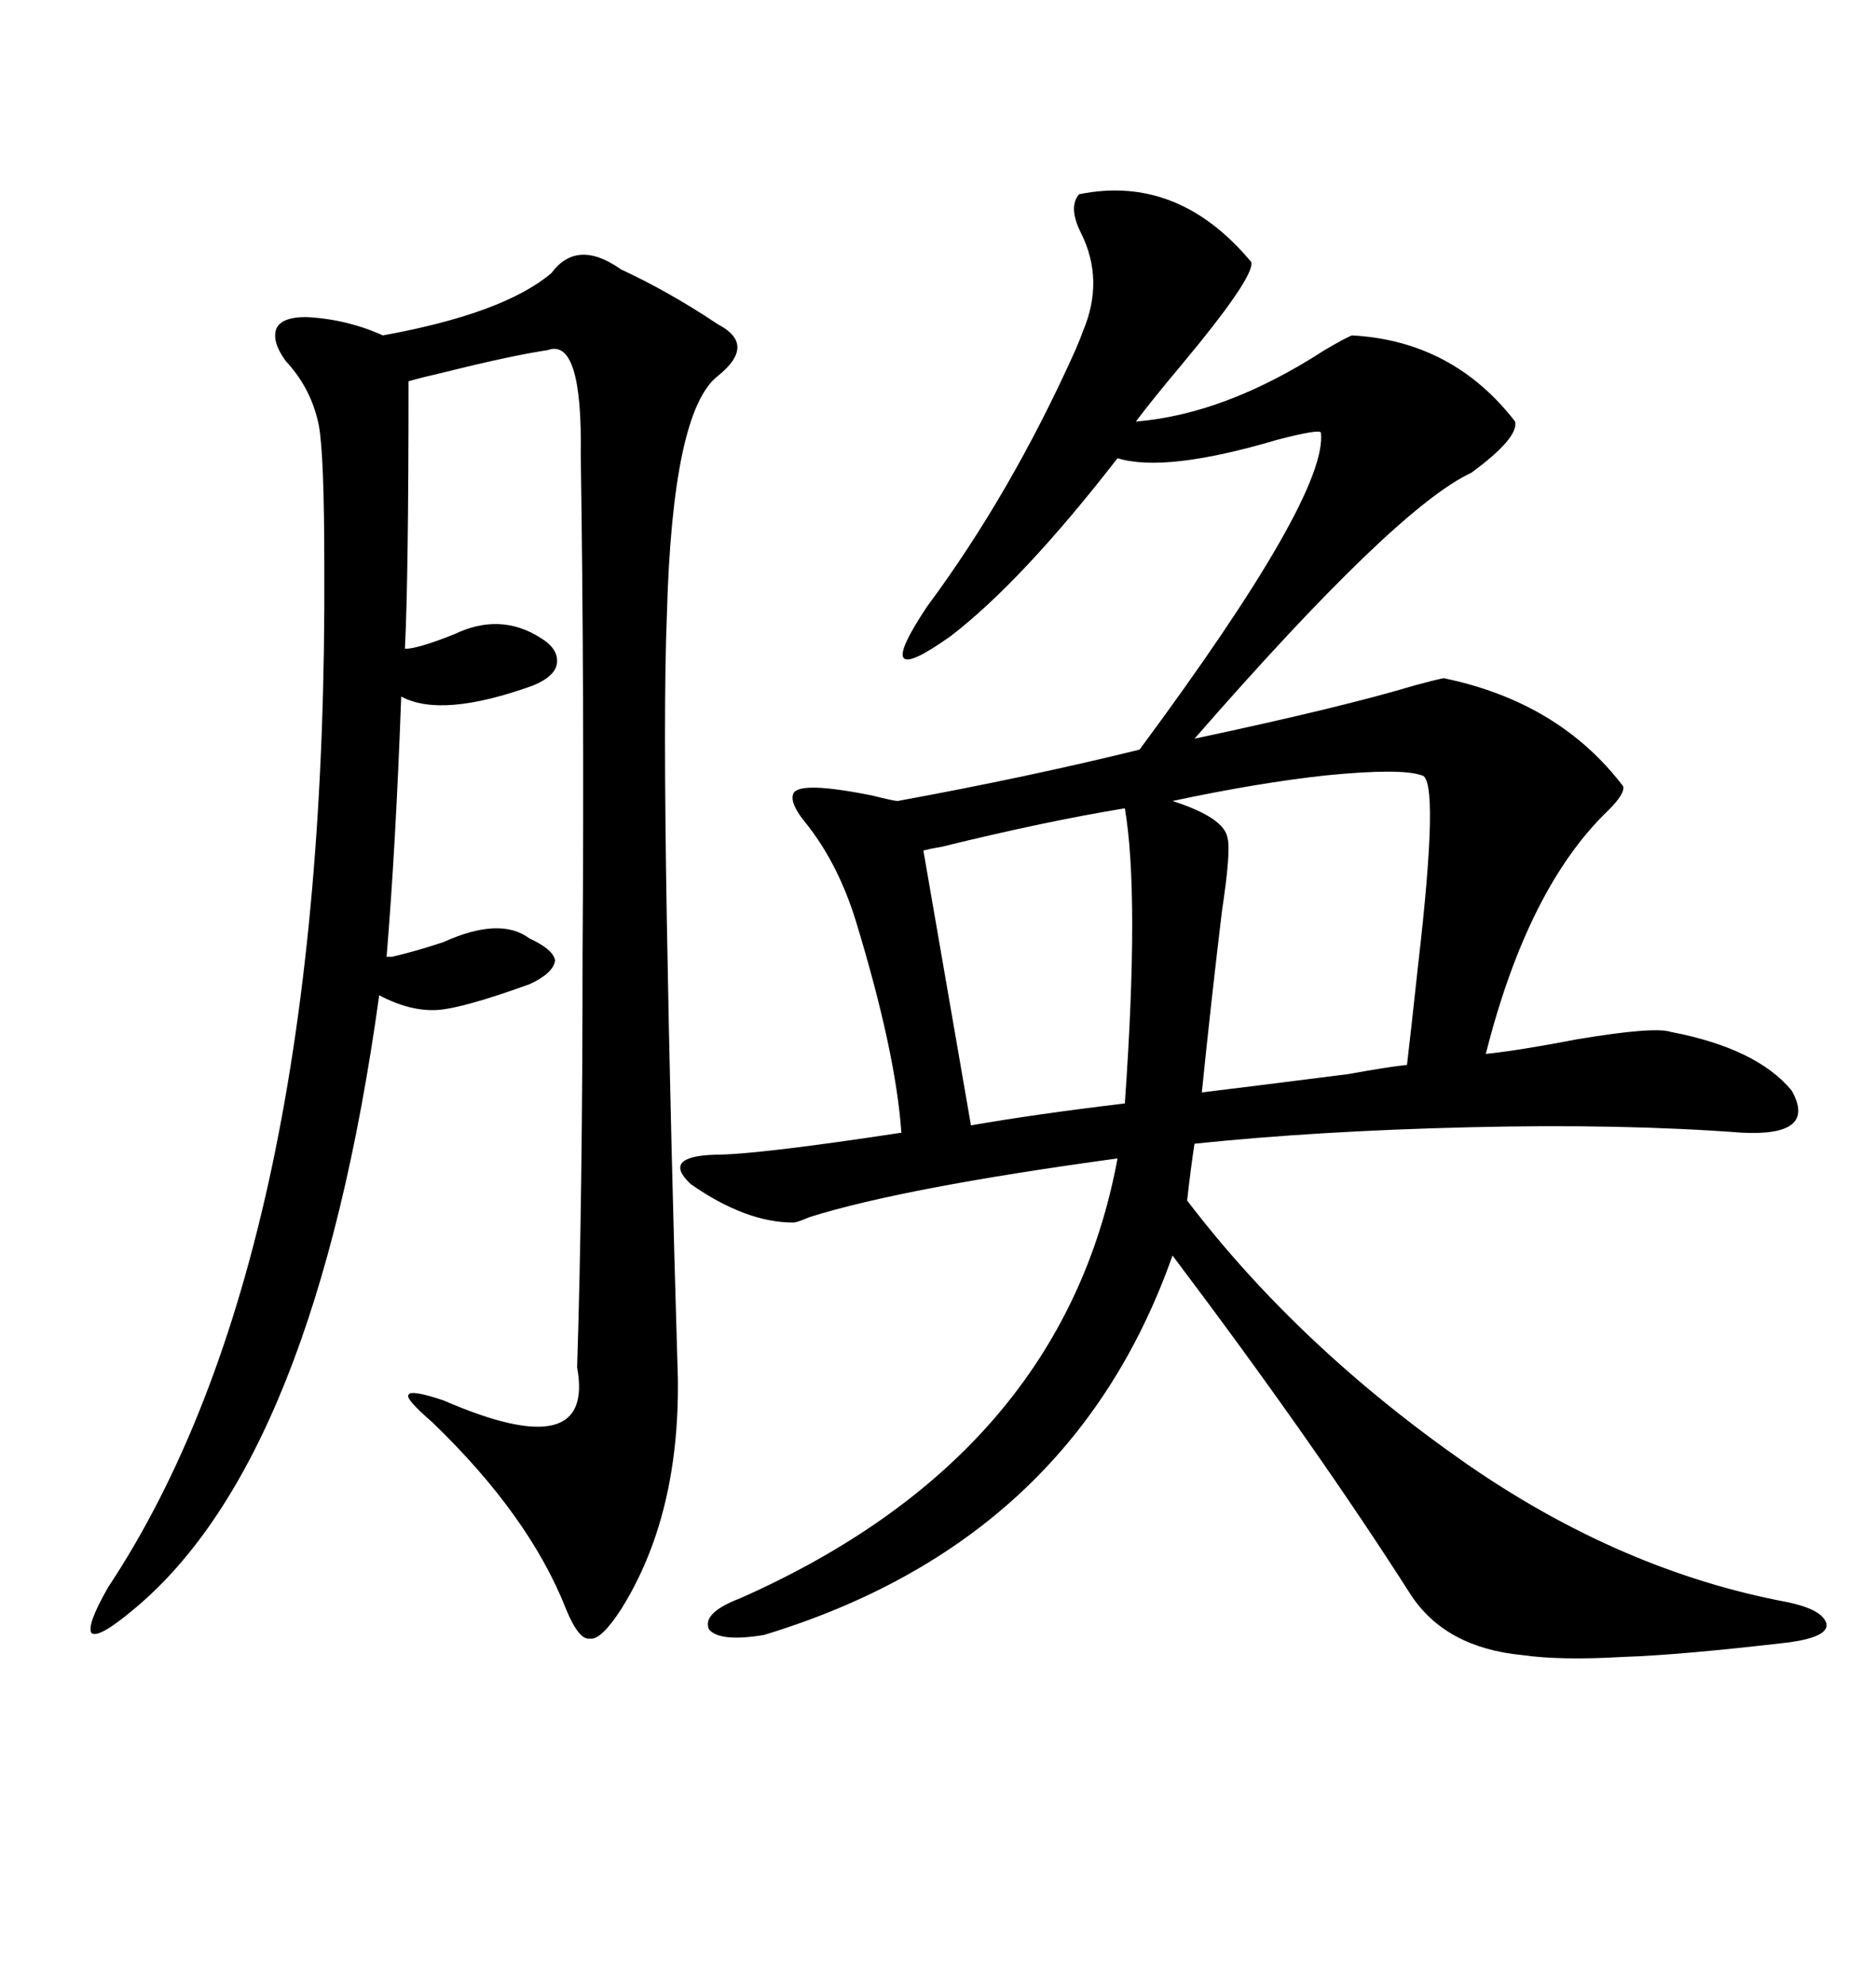 <svg xmlns="http://www.w3.org/2000/svg" xmlns:xlink="http://www.w3.org/1999/xlink" width="300" height="317.285"><path d="M172.56 31.05L172.56 31.05Q188.38 27.83 200.10 41.89L200.10 41.89Q200.68 44.24 188.96 58.30L188.96 58.30Q184.28 63.87 181.64 67.38L181.64 67.38Q196.00 66.21 211.82 55.96L211.82 55.96Q215.33 53.91 216.21 53.61L216.21 53.61Q232.32 54.49 242.29 67.38L242.29 67.38Q242.87 70.02 235.25 75.59L235.25 75.59Q223.24 81.15 191.02 118.07L191.02 118.07Q214.45 113.09 226.17 109.57L226.17 109.57Q229.39 108.69 230.86 108.40L230.86 108.40Q249.32 112.21 259.57 125.68L259.57 125.68Q259.86 126.86 257.23 129.49L257.23 129.49Q244.34 141.80 237.60 168.46L237.60 168.46Q243.16 167.87 252.25 166.11L252.25 166.11Q264.55 164.06 267.19 164.94L267.19 164.94Q280.96 167.58 286.52 174.32L286.52 174.32Q290.63 181.64 278.61 181.05L278.61 181.05Q259.28 179.59 234.96 180.18L234.96 180.18Q210.64 180.76 191.02 182.81L191.02 182.81Q190.43 186.62 189.84 191.89L189.84 191.89Q207.71 215.33 234.67 234.08L234.67 234.08Q259.28 251.07 285.64 256.05L285.64 256.05Q291.50 257.23 292.09 259.57L292.09 259.57Q292.38 261.62 286.23 262.50L286.23 262.50Q268.65 264.55 259.57 264.84L259.57 264.84Q249.61 265.43 243.46 264.55L243.46 264.55Q231.15 263.38 225.59 254.88L225.59 254.88Q210.06 230.57 187.50 200.68L187.50 200.68Q171.39 246.39 122.17 261.33L122.17 261.33Q115.14 262.50 113.38 260.45L113.38 260.45Q112.21 257.81 118.36 255.47L118.36 255.47Q169.92 232.62 178.71 185.16L178.71 185.16Q144.43 189.84 129.49 194.53L129.49 194.53Q127.44 195.41 126.86 195.41L126.86 195.41Q119.24 195.41 110.45 189.26L110.45 189.26Q105.76 184.86 114.26 184.57L114.26 184.57Q121.00 184.57 144.14 181.05L144.14 181.05Q143.26 168.16 136.82 147.07L136.82 147.07Q133.89 137.70 128.61 131.25L128.61 131.25Q126.27 128.32 126.86 126.86L126.86 126.86Q127.73 124.80 139.45 127.15L139.45 127.15Q142.97 128.03 143.55 128.03L143.55 128.03Q164.36 124.22 182.23 119.82L182.23 119.82Q212.40 79.10 211.23 69.14L211.23 69.14Q210.94 68.55 204.20 70.31L204.20 70.31Q186.33 75.59 178.71 73.24L178.71 73.24Q163.48 92.87 152.05 101.66L152.05 101.66Q138.87 111.04 148.24 96.97L148.24 96.97Q161.72 78.81 171.97 55.96L171.97 55.96Q172.85 53.91 173.14 53.03L173.14 53.03Q176.66 44.82 172.85 37.21L172.85 37.21Q170.80 33.11 172.56 31.05ZM106.64 98.44L106.64 98.44Q106.05 113.09 106.64 147.36L106.64 147.36Q107.23 181.35 108.40 220.31L108.40 220.31Q108.69 242.29 99.32 257.23L99.32 257.23Q96.09 262.21 94.34 261.91L94.34 261.91Q92.58 262.21 90.53 257.23L90.53 257.23Q84.67 242.29 69.14 227.34L69.14 227.34Q64.75 223.54 65.33 222.95L65.33 222.95Q65.63 222.07 70.90 223.83L70.90 223.83Q95.21 234.38 92.29 218.55L92.29 218.55Q93.16 191.60 93.16 152.34L93.16 152.34Q93.46 111.91 92.87 72.66L92.87 72.66Q93.16 53.91 87.60 55.96L87.60 55.96Q81.74 56.84 71.19 59.47L71.19 59.47Q67.38 60.35 65.33 60.94L65.33 60.94Q65.33 92.58 64.75 103.71L64.75 103.71Q66.80 103.71 72.66 101.37L72.66 101.37Q79.98 97.85 86.43 101.95L86.43 101.95Q89.36 103.71 89.06 106.05L89.06 106.05Q88.77 108.11 85.25 109.57L85.25 109.57Q70.61 114.84 64.16 111.33L64.16 111.33Q63.28 135.35 61.82 152.93L61.82 152.93Q62.11 152.93 62.70 152.93L62.70 152.93Q66.50 152.05 70.90 150.59L70.90 150.59Q79.98 146.48 84.67 150L84.67 150Q88.48 151.76 88.77 153.52L88.77 153.52Q88.48 155.57 84.67 157.32L84.67 157.32Q74.12 161.13 70.02 161.43L70.02 161.43Q65.63 161.72 60.64 159.08L60.64 159.08Q50.39 233.20 21.39 257.23L21.39 257.23Q15.82 261.91 14.65 261.04L14.65 261.04Q13.77 259.86 17.29 253.71L17.29 253.71Q52.44 200.68 51.86 90.53L51.86 90.53Q51.86 72.66 50.98 67.97L50.98 67.97Q49.80 62.11 45.70 57.71L45.70 57.71Q43.36 54.49 44.24 52.44L44.24 52.44Q45.12 50.68 48.93 50.68L48.93 50.68Q55.37 50.98 61.23 53.61L61.23 53.61Q80.57 50.10 88.18 43.65L88.18 43.65Q92.29 38.09 99.32 43.07L99.32 43.07Q106.93 46.58 114.84 51.86L114.84 51.86Q121.00 55.08 114.84 60.06L114.84 60.06Q107.52 65.63 106.64 98.44ZM227.34 123.93L227.34 123.93Q224.12 122.75 212.11 123.93L212.11 123.93Q201.27 125.10 187.50 128.03L187.50 128.03Q195.70 130.66 196.29 133.89L196.29 133.89Q196.88 135.94 195.41 145.61L195.41 145.61Q193.65 160.25 192.19 174.61L192.19 174.61Q199.51 173.73 215.63 171.68L215.63 171.68Q222.07 170.51 225 170.21L225 170.21Q225.59 165.23 226.76 154.39L226.76 154.39Q230.27 124.22 227.34 123.93ZM179.88 129.20L179.88 129.20Q167.29 131.25 150.59 135.35L150.59 135.35Q148.83 135.64 147.66 135.94L147.66 135.94L155.27 179.88Q165.23 178.13 179.88 176.37L179.88 176.37Q182.23 142.97 179.88 129.20Z"/></svg>